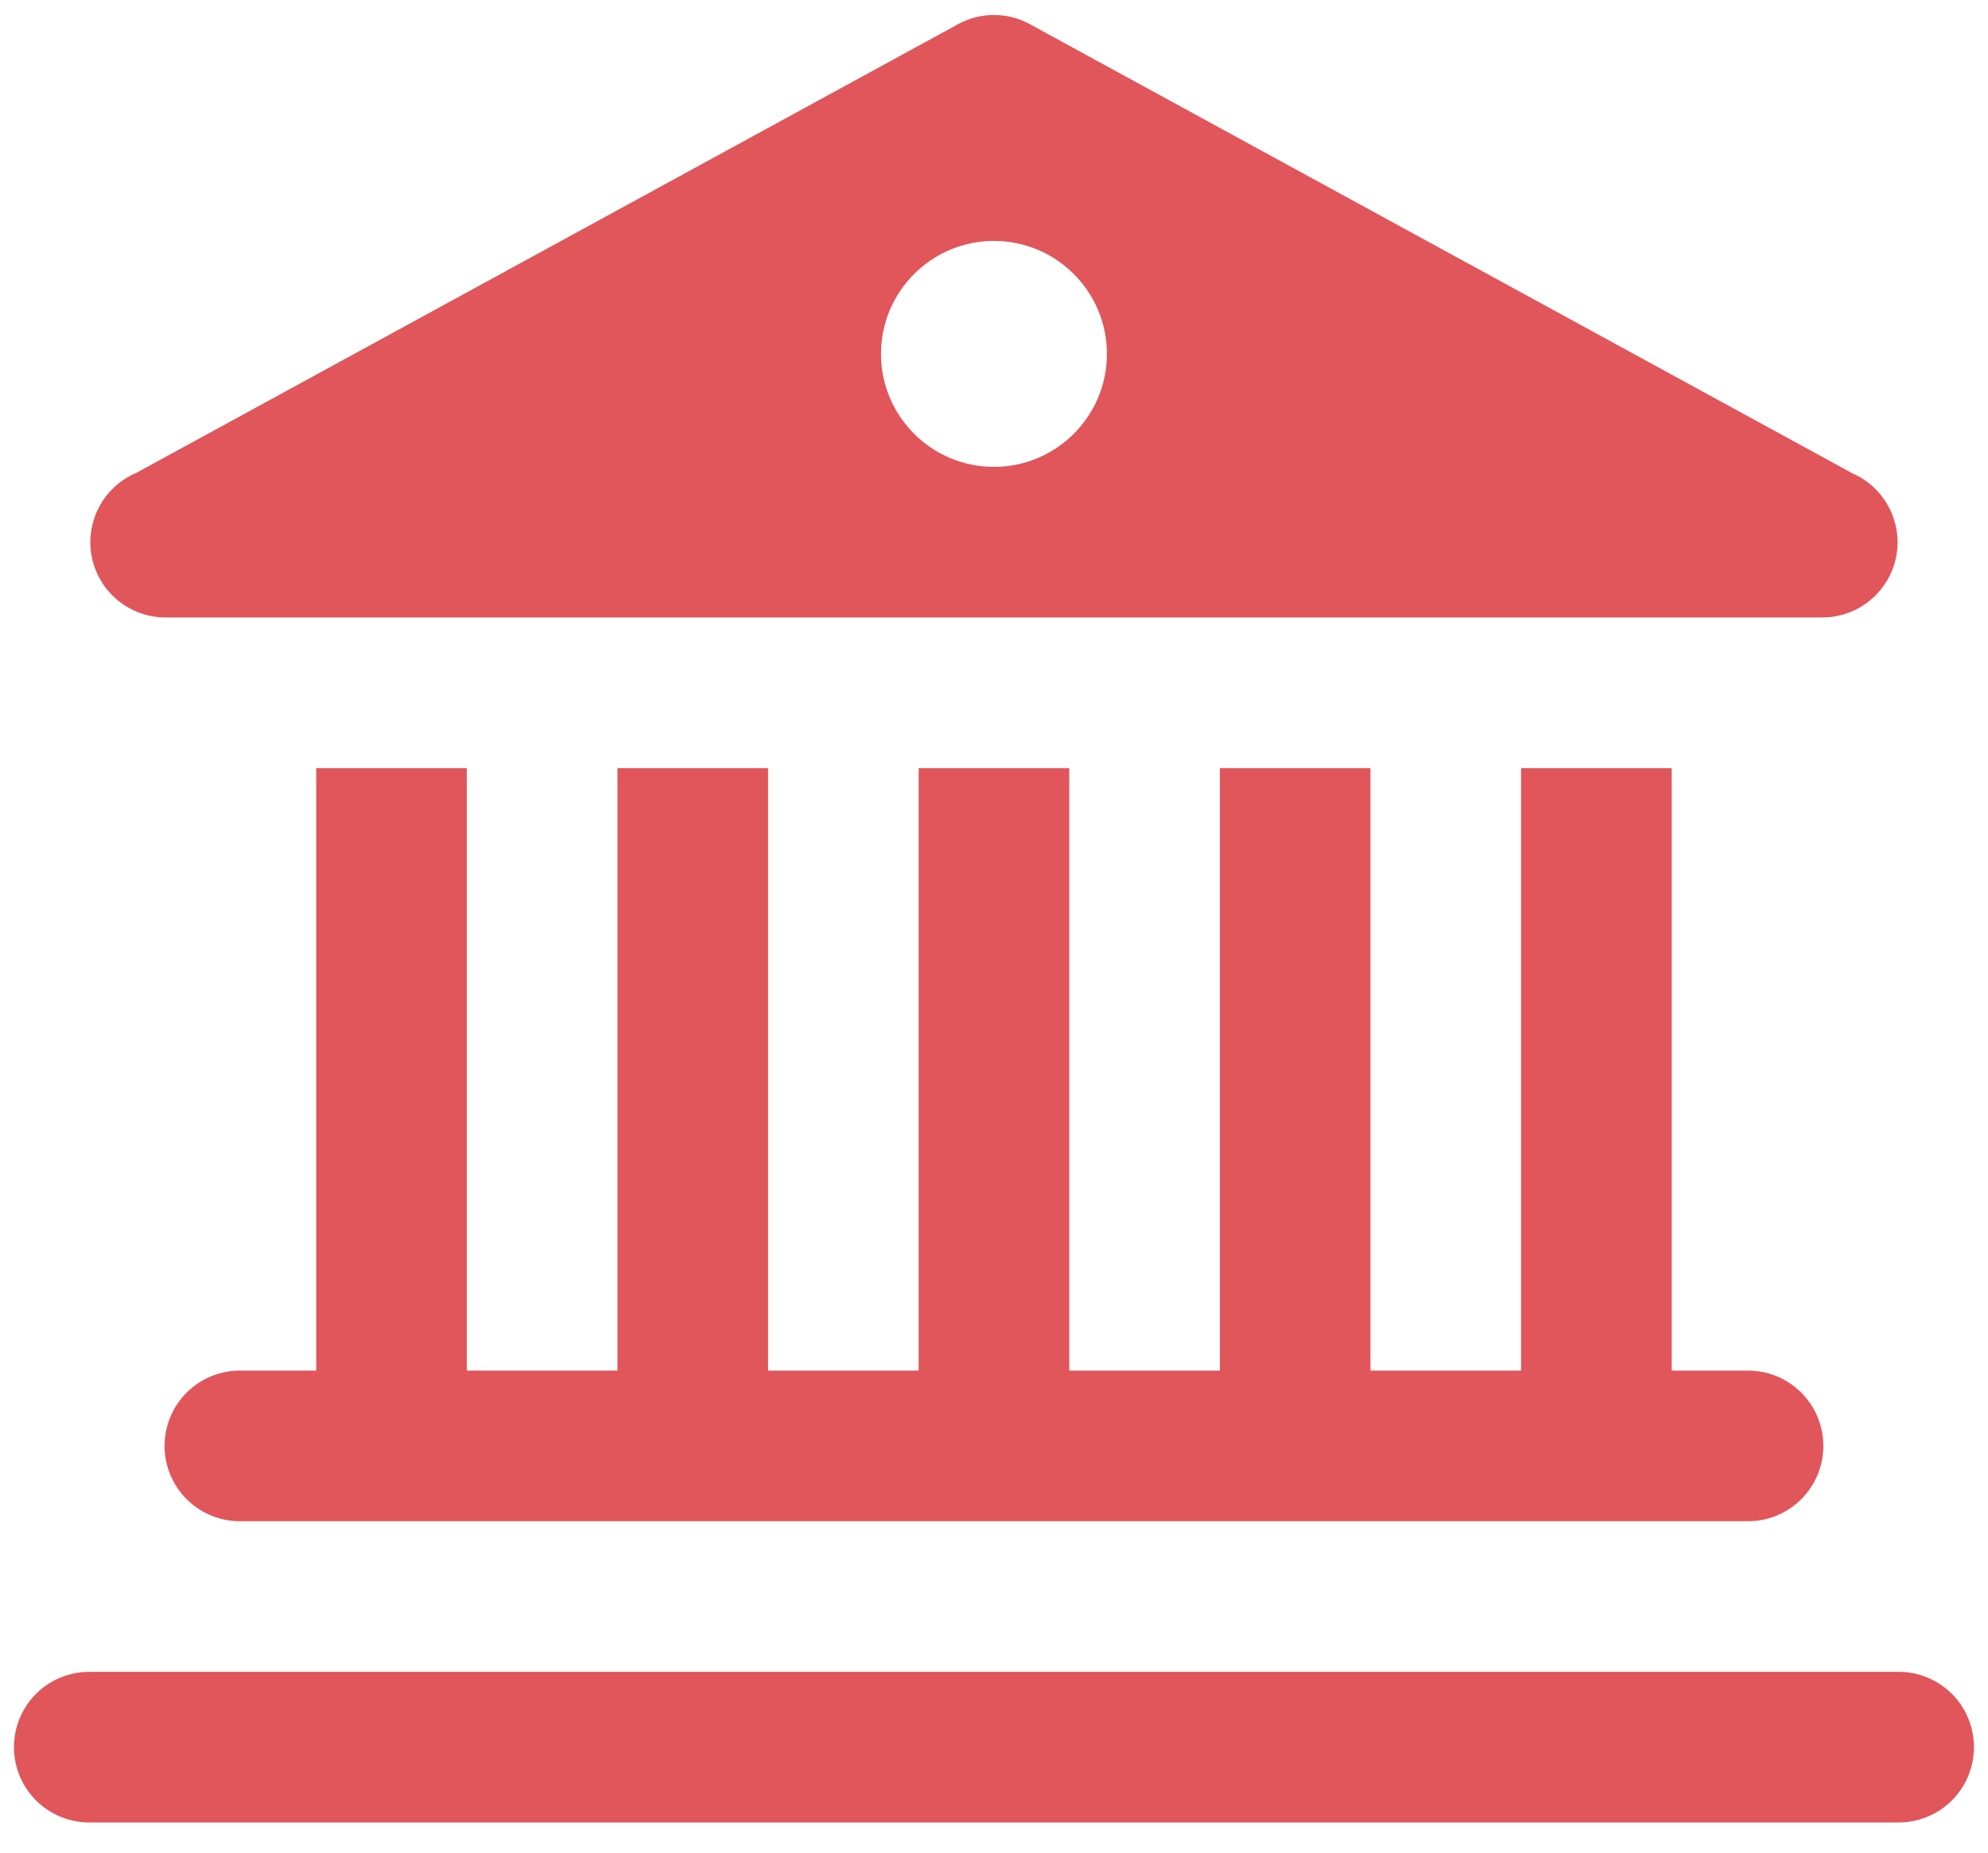 <svg width="44" height="41" viewBox="0 0 44 41" fill="none" xmlns="http://www.w3.org/2000/svg">
<path d="M21.999 0.332C21.724 0.332 21.453 0.4 21.211 0.531C21.208 0.533 21.205 0.535 21.201 0.537L3.028 10.459C2.723 10.585 2.463 10.799 2.28 11.073C2.097 11.347 1.999 11.669 1.999 11.999C1.999 12.441 2.175 12.865 2.487 13.177C2.8 13.49 3.224 13.665 3.666 13.665H21.999H40.332C40.774 13.665 41.198 13.49 41.511 13.177C41.823 12.865 41.999 12.441 41.999 11.999C41.998 11.67 41.9 11.348 41.717 11.075C41.534 10.801 41.274 10.588 40.97 10.462C40.97 10.461 40.97 10.46 40.97 10.459L22.787 0.531C22.545 0.4 22.274 0.332 21.999 0.332ZM21.999 5.332C23.379 5.332 24.499 6.452 24.499 7.832C24.499 9.212 23.379 10.332 21.999 10.332C20.619 10.332 19.499 9.212 19.499 7.832C19.499 6.452 20.619 5.332 21.999 5.332ZM6.999 16.999V30.332H5.332C5.111 30.329 4.892 30.37 4.687 30.452C4.482 30.534 4.296 30.657 4.138 30.812C3.981 30.967 3.856 31.152 3.771 31.355C3.686 31.559 3.642 31.778 3.642 31.999C3.642 32.22 3.686 32.438 3.771 32.642C3.856 32.846 3.981 33.031 4.138 33.186C4.296 33.341 4.482 33.463 4.687 33.545C4.892 33.628 5.111 33.669 5.332 33.665H38.666C38.886 33.669 39.106 33.628 39.311 33.545C39.516 33.463 39.702 33.341 39.859 33.186C40.017 33.031 40.142 32.846 40.227 32.642C40.312 32.438 40.356 32.22 40.356 31.999C40.356 31.778 40.312 31.559 40.227 31.355C40.142 31.152 40.017 30.967 39.859 30.812C39.702 30.657 39.516 30.534 39.311 30.452C39.106 30.37 38.886 30.329 38.666 30.332H36.999V16.999H33.666V30.332H30.332V16.999H26.999V30.332H23.666V16.999H20.332V30.332H16.999V16.999H13.666V30.332H10.332V16.999H6.999ZM1.999 36.999C1.778 36.996 1.559 37.036 1.354 37.119C1.149 37.201 0.962 37.323 0.805 37.478C0.648 37.633 0.523 37.818 0.438 38.022C0.352 38.226 0.309 38.444 0.309 38.665C0.309 38.886 0.352 39.105 0.438 39.309C0.523 39.512 0.648 39.697 0.805 39.852C0.962 40.007 1.149 40.13 1.354 40.212C1.559 40.294 1.778 40.335 1.999 40.332H41.999C42.22 40.335 42.439 40.294 42.644 40.212C42.849 40.13 43.036 40.007 43.193 39.852C43.35 39.697 43.475 39.512 43.56 39.309C43.645 39.105 43.689 38.886 43.689 38.665C43.689 38.444 43.645 38.226 43.56 38.022C43.475 37.818 43.35 37.633 43.193 37.478C43.036 37.323 42.849 37.201 42.644 37.119C42.439 37.036 42.22 36.996 41.999 36.999H1.999Z" fill="#E0565B"/>
</svg>
